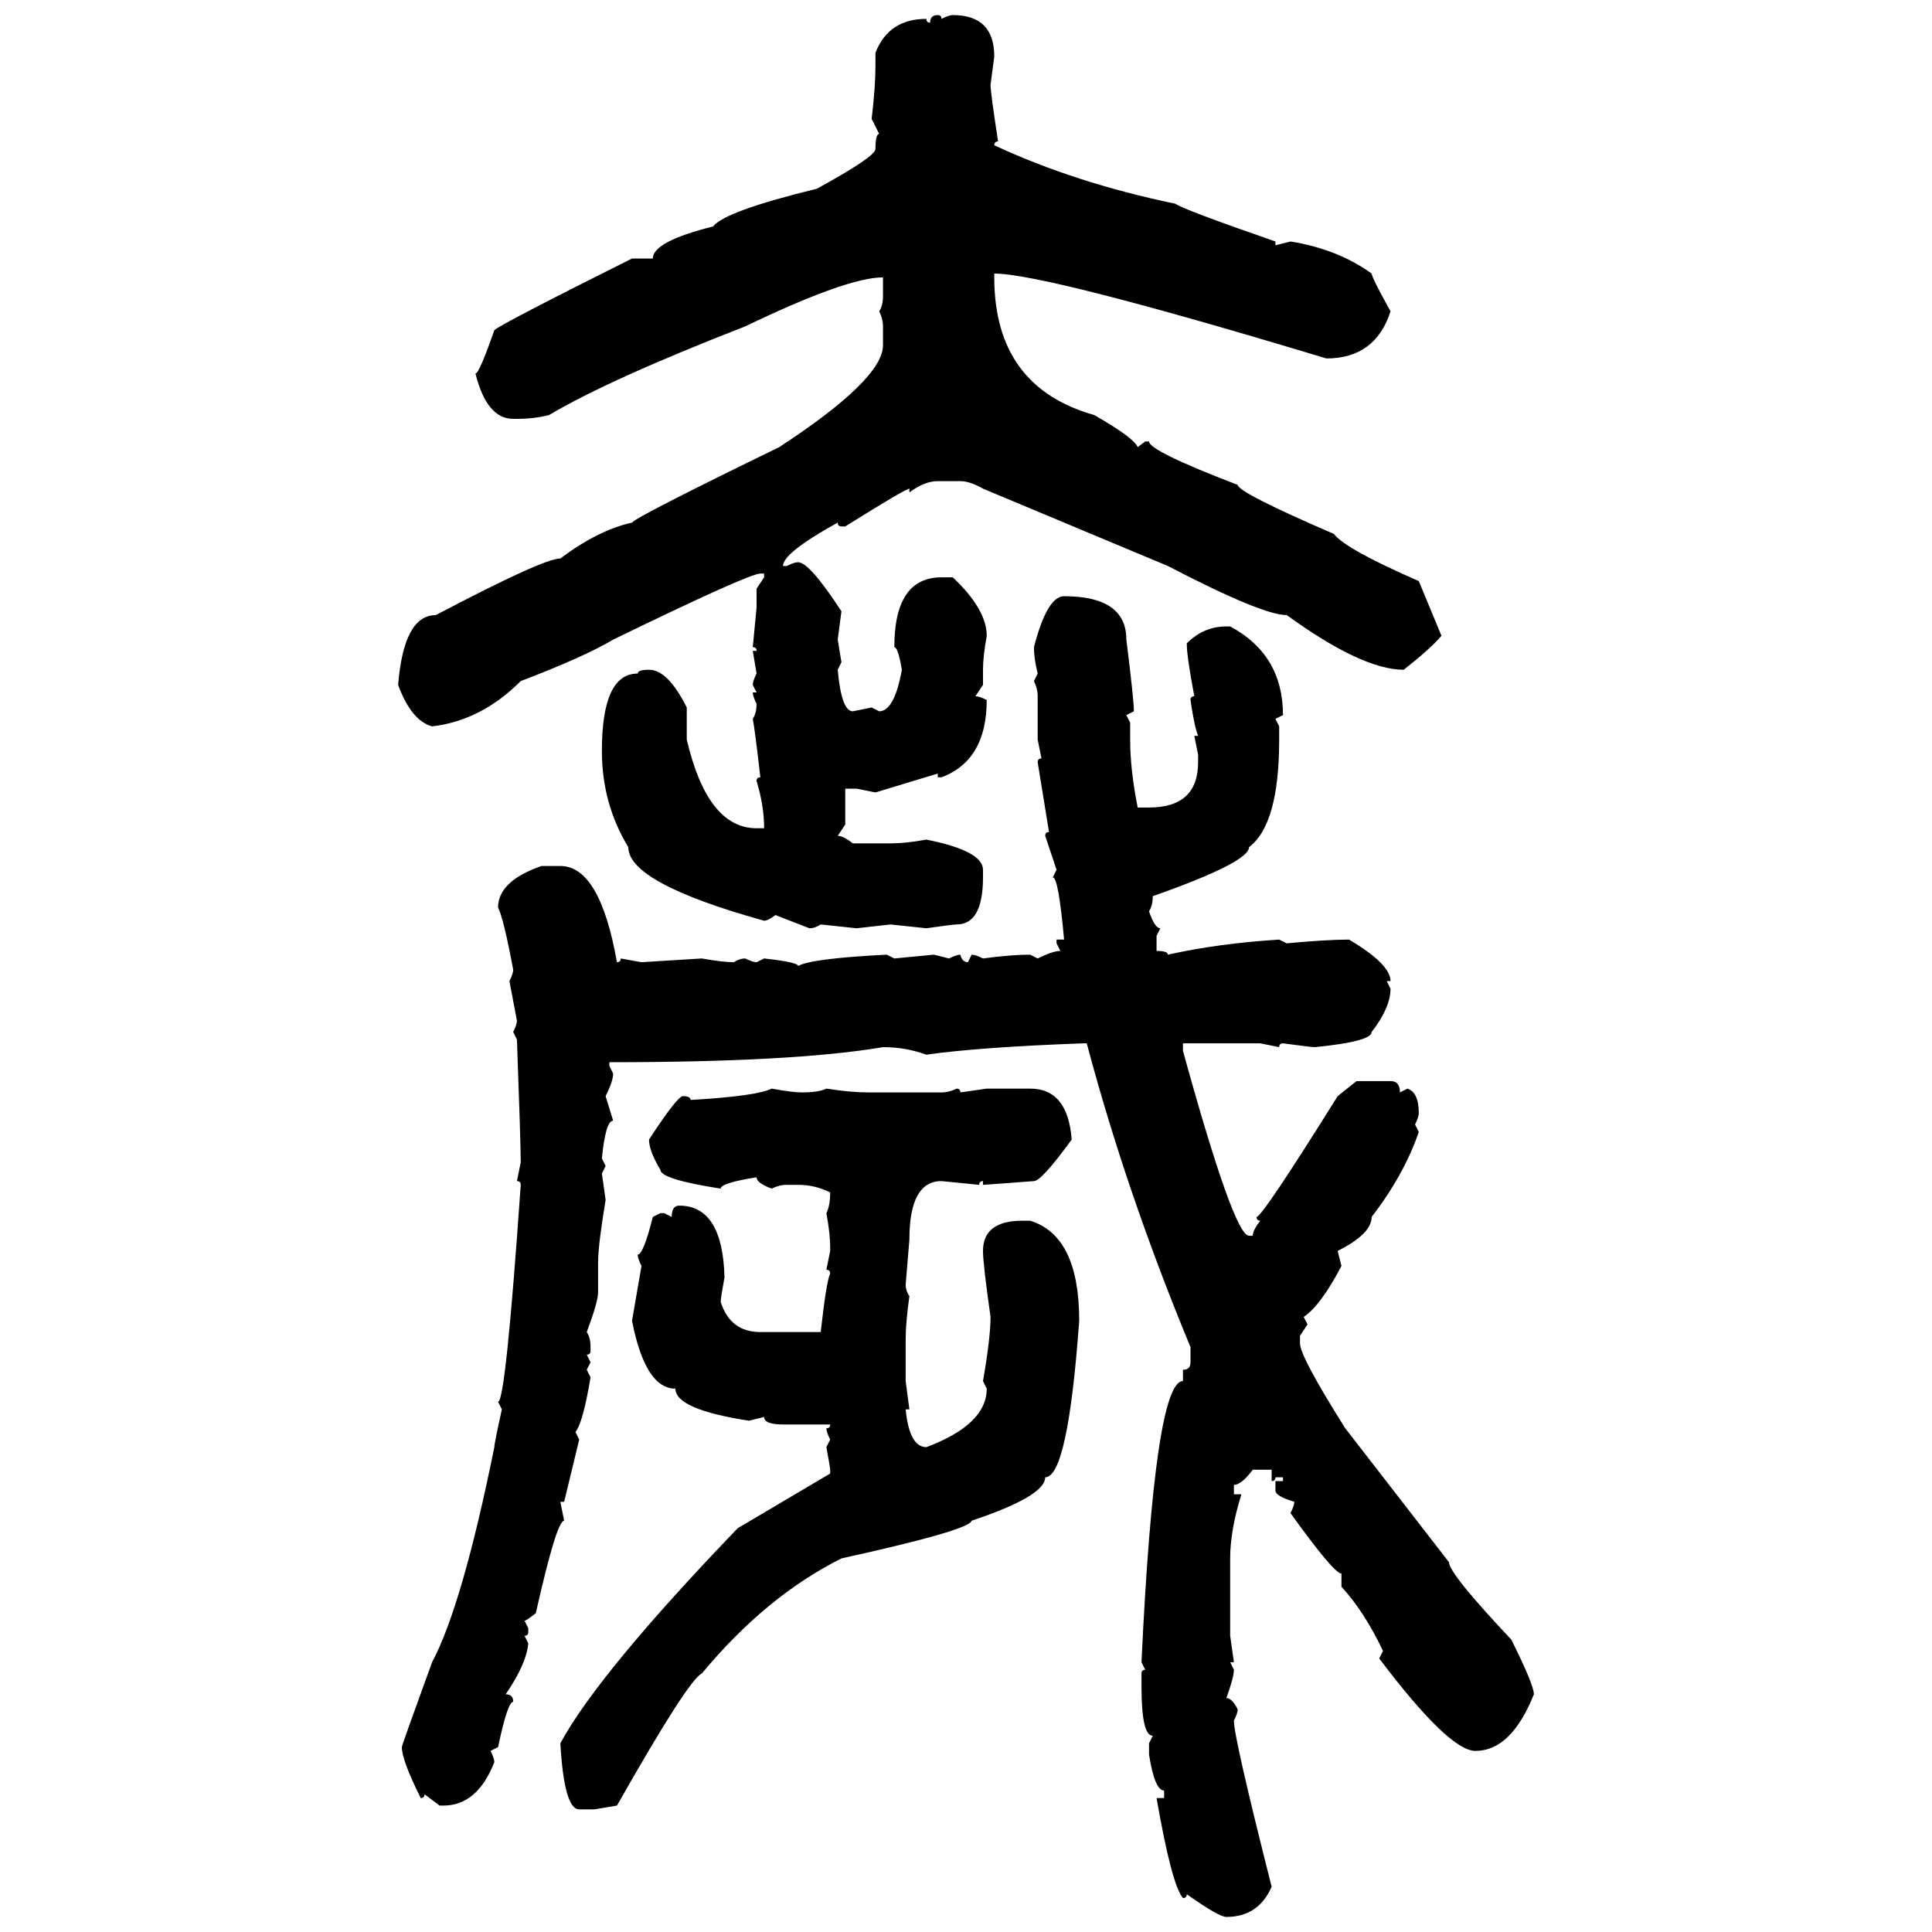 <svg xmlns="http://www.w3.org/2000/svg" xmlns:xlink="http://www.w3.org/1999/xlink" width="300" height="300"><path d="M145.61 2.34L145.61 2.34Q146.19 2.34 146.19 2.93L146.19 2.93Q147.36 2.34 147.95 2.34L147.95 2.34Q154.39 2.34 154.39 8.79L154.39 8.79L153.81 13.18Q153.81 14.36 154.98 21.97L154.98 21.97Q154.39 21.97 154.39 22.56L154.39 22.56Q166.99 28.42 182.52 31.64L182.52 31.64Q183.69 32.52 198.05 37.50L198.05 37.50L198.05 38.09L200.39 37.50Q207.71 38.67 212.99 42.48L212.99 42.48Q212.99 43.07 215.92 48.34L215.92 48.34Q213.57 55.66 205.96 55.66L205.96 55.66Q162.30 42.48 154.39 42.48L154.39 42.48L154.39 43.07Q154.39 60.06 169.92 64.45L169.92 64.45Q176.07 67.97 176.66 69.43L176.66 69.43L177.83 68.55L178.42 68.55Q178.42 70.02 192.19 75.29L192.19 75.29Q192.19 76.46 207.13 82.91L207.13 82.91Q208.89 85.25 220.31 90.23L220.31 90.23L223.83 98.73Q222.07 100.78 217.97 104.00L217.97 104.00Q211.52 104.00 199.80 95.51L199.80 95.51Q196.00 95.51 181.35 87.89L181.35 87.89L152.64 75.88Q150.59 74.71 149.12 74.71L149.12 74.71L145.61 74.71Q143.55 74.71 141.21 76.46L141.21 76.46L141.21 75.88Q140.63 75.88 131.25 81.74L131.25 81.74L130.66 81.74Q130.08 81.74 130.08 81.15L130.08 81.15Q121.58 85.84 121.58 87.89L121.58 87.89L122.17 87.89Q123.34 87.30 123.93 87.30L123.93 87.30Q125.68 87.30 130.66 94.92L130.66 94.92L130.08 99.32L130.66 102.83L130.08 104.00Q130.66 110.45 132.42 110.45L132.42 110.45L135.35 109.86L136.52 110.45Q138.87 110.45 140.04 104.00L140.04 104.00Q139.45 100.49 138.87 100.49L138.87 100.49Q138.87 89.65 146.19 89.65L146.19 89.65L147.95 89.65Q153.22 94.63 153.22 98.73L153.22 98.73Q152.64 101.95 152.64 104.00L152.64 104.00L152.64 106.35L151.46 108.11Q152.05 108.11 153.22 108.69L153.22 108.69Q153.22 118.07 146.19 120.70L146.19 120.70L145.61 120.70L145.61 120.12L135.94 123.05L133.01 122.46L131.25 122.46L131.25 128.03L130.08 129.79Q130.96 129.79 132.42 130.96L132.42 130.96L138.28 130.96Q140.63 130.96 143.85 130.37L143.85 130.37Q152.64 132.13 152.64 135.06L152.64 135.06L152.64 136.23Q152.64 143.55 148.54 143.55L148.54 143.55Q147.95 143.55 143.85 144.14L143.85 144.14L138.28 143.55L133.01 144.14L127.44 143.55Q126.56 144.14 125.68 144.14L125.68 144.14L120.41 142.09Q119.24 142.97 118.65 142.97L118.65 142.97Q97.56 137.11 97.56 131.54L97.56 131.54Q93.46 124.80 93.46 116.60L93.46 116.60Q93.46 104.59 99.02 104.59L99.02 104.59Q99.02 104.00 100.78 104.00L100.78 104.00Q103.71 104.00 106.64 109.86L106.64 109.86L106.64 114.84Q109.86 128.61 117.48 128.61L117.48 128.61L118.65 128.61Q118.65 125.10 117.48 121.29L117.48 121.29Q117.48 120.70 118.07 120.70L118.07 120.70Q117.19 113.09 116.89 111.62L116.89 111.62Q117.48 110.74 117.48 109.28L117.48 109.28Q116.89 108.11 116.89 107.52L116.89 107.52L117.48 107.52L116.89 106.35Q116.89 105.76 117.48 104.59L117.48 104.59L116.89 101.07L117.48 101.07Q117.48 100.49 116.89 100.49L116.89 100.49L117.48 94.34L117.48 91.41L118.65 89.65L118.65 89.06L118.07 89.06Q116.31 89.06 95.21 99.32L95.21 99.32Q90.82 101.95 80.86 105.76L80.86 105.76Q74.71 111.91 67.09 112.79L67.09 112.79Q63.87 111.91 61.82 106.35L61.82 106.35Q62.70 95.51 67.68 95.51L67.68 95.51Q84.38 86.72 87.01 86.72L87.01 86.72Q92.87 82.32 98.14 81.15L98.14 81.15Q98.73 80.27 121.00 69.43L121.00 69.43Q137.11 58.89 137.11 53.61L137.11 53.61L137.11 50.68Q137.11 49.51 136.52 48.34L136.52 48.34Q137.11 47.46 137.11 46.00L137.11 46.00L137.11 43.07Q131.54 43.07 115.72 50.68L115.72 50.68Q94.63 58.89 85.25 64.45L85.25 64.45Q82.91 65.04 80.27 65.04L80.27 65.04L79.69 65.04Q75.59 65.04 73.83 58.01L73.83 58.01Q74.41 58.01 76.76 51.27L76.76 51.27Q77.64 50.39 98.14 40.14L98.14 40.14L101.37 40.14Q101.37 37.50 110.74 35.16L110.74 35.16Q112.50 32.81 126.86 29.30L126.86 29.30Q135.94 24.32 135.94 23.14L135.94 23.14Q135.94 20.80 136.52 20.80L136.52 20.80L135.35 18.46Q135.94 13.48 135.94 10.25L135.94 10.25L135.94 8.20Q137.99 2.93 143.85 2.93L143.85 2.93Q143.85 3.52 144.43 3.52L144.43 3.52Q144.43 2.34 145.61 2.34ZM165.23 92.58L165.23 92.58Q174.90 92.58 174.90 99.32L174.90 99.32Q176.07 108.69 176.07 110.45L176.07 110.45L174.90 111.04L175.49 112.21L175.49 114.84Q175.49 119.53 176.66 125.39L176.66 125.39L178.42 125.39Q186.04 125.39 186.04 118.36L186.04 118.36L186.04 117.19L185.45 114.26L186.04 114.26Q185.45 112.79 184.86 108.69L184.86 108.69Q184.86 108.11 185.45 108.11L185.45 108.11Q184.28 101.95 184.28 99.90L184.28 99.90Q186.91 97.27 190.43 97.27L190.43 97.27L191.02 97.27Q199.22 101.66 199.22 111.04L199.22 111.04L198.05 111.62L198.63 112.79L198.63 114.84Q198.63 128.03 193.95 131.54L193.95 131.54Q193.95 133.89 179.00 139.16L179.00 139.16Q179.00 140.63 178.42 141.50L178.42 141.50Q179.30 144.14 180.18 144.14L180.18 144.14L179.59 145.31L179.59 147.66Q181.35 147.66 181.35 148.24L181.35 148.24Q189.26 146.48 198.63 145.90L198.63 145.90L199.80 146.48Q205.96 145.90 209.47 145.90L209.47 145.90Q215.92 149.71 215.92 152.34L215.92 152.34L215.33 152.34L215.92 153.52Q215.92 156.45 212.99 160.25L212.99 160.25Q212.99 161.72 204.20 162.60L204.20 162.60Q203.61 162.60 199.22 162.01L199.22 162.01Q198.63 162.01 198.63 162.60L198.63 162.60L195.70 162.01L183.69 162.01L183.69 163.18Q191.60 191.89 193.95 191.89L193.95 191.89L194.53 191.89Q194.53 191.02 195.70 189.55L195.70 189.55Q195.12 189.55 195.12 188.96L195.12 188.96Q196.00 188.96 207.71 170.21L207.71 170.21L210.64 167.87L215.92 167.87Q217.38 167.87 217.38 169.63L217.38 169.63L218.55 169.04Q220.31 169.63 220.31 172.85L220.31 172.85Q220.31 173.44 219.73 174.61L219.73 174.61L220.31 175.78Q217.97 182.52 212.99 188.96L212.99 188.96Q212.99 191.60 207.71 194.24L207.71 194.24L208.30 196.58Q205.08 202.73 202.44 204.49L202.44 204.49L203.03 205.66L201.86 207.42L201.86 208.59Q201.86 210.64 208.89 221.78L208.89 221.78L225 242.58Q225 244.34 234.67 254.59L234.67 254.59Q238.18 261.62 238.18 263.09L238.18 263.09Q234.67 271.88 229.10 271.88L229.10 271.88Q225 271.88 214.16 257.52L214.16 257.52L214.75 256.35Q211.82 250.20 208.30 246.39L208.30 246.39L208.30 244.34Q207.13 244.34 200.39 234.96L200.39 234.96Q200.98 233.79 200.98 233.20L200.98 233.20Q198.05 232.32 198.05 231.45L198.05 231.45L198.05 229.98L199.22 229.98L199.22 229.39L198.05 229.39Q198.05 229.98 197.46 229.98L197.46 229.98L197.46 228.22L194.53 228.22Q192.77 230.57 191.60 230.57L191.60 230.57L191.60 232.03L192.77 232.03Q191.02 237.60 191.02 241.99L191.02 241.99L191.02 254.00L191.60 258.11L191.02 258.11L191.60 259.28Q191.60 260.45 190.43 263.67L190.43 263.67Q191.31 263.67 192.19 265.43L192.19 265.43Q192.19 266.02 191.60 267.19L191.60 267.19Q191.60 269.82 197.46 292.97L197.46 292.97Q195.41 297.66 190.43 297.66L190.43 297.66Q189.26 297.66 184.28 294.14L184.28 294.14Q184.28 294.73 183.69 294.73L183.69 294.73Q181.93 292.68 179.59 279.20L179.59 279.20L180.76 279.20L180.76 278.03Q179.30 278.03 178.42 272.46L178.42 272.46L178.42 270.70L179.00 269.53Q177.25 269.53 177.25 261.91L177.25 261.91L177.25 259.86Q177.25 259.28 177.83 259.28L177.83 259.28L177.25 258.11Q179.30 214.45 183.69 214.45L183.69 214.45L183.69 212.70Q184.86 212.70 184.86 211.52L184.86 211.52L184.86 209.18Q174.90 185.16 168.75 162.01L168.75 162.01L168.16 162.01Q152.05 162.60 143.85 163.77L143.85 163.77Q140.63 162.60 137.11 162.60L137.11 162.60Q123.34 164.94 94.63 164.94L94.63 164.94L94.63 165.53L95.21 166.70Q95.21 167.87 94.04 170.21L94.04 170.21L95.21 174.02Q94.04 174.02 93.46 179.88L93.46 179.88L94.04 181.05L93.46 182.23L94.04 186.33Q92.87 193.36 92.87 196.00L92.87 196.00L92.87 200.68Q92.87 202.15 91.11 206.84L91.11 206.84Q91.70 207.71 91.70 209.18L91.70 209.18L91.70 209.77Q91.70 210.35 91.11 210.35L91.11 210.35L91.70 211.52L91.11 212.70L91.70 213.87Q90.53 220.90 89.36 222.36L89.36 222.36L89.94 223.54L87.60 233.20L87.01 233.20L87.60 236.13Q86.43 236.13 83.20 250.49L83.20 250.49Q81.74 251.66 81.45 251.66L81.45 251.66L82.03 252.83L82.03 253.42Q82.03 254.00 81.45 254.00L81.45 254.00L82.03 255.18Q81.74 258.40 78.52 263.09L78.52 263.09Q79.69 263.09 79.69 264.26L79.69 264.26Q78.81 264.26 77.34 271.29L77.34 271.29L76.17 271.88Q76.76 273.05 76.76 273.63L76.76 273.63Q74.12 280.37 68.85 280.37L68.85 280.37L68.26 280.37L65.92 278.61Q65.92 279.20 65.33 279.20L65.33 279.20Q62.40 273.34 62.40 271.29L62.40 271.29Q62.40 271.00 67.09 258.11L67.09 258.11Q71.78 249.32 76.76 224.71L76.76 224.71Q76.76 224.12 77.93 218.85L77.93 218.85L77.34 217.68Q78.52 217.68 80.86 183.98L80.86 183.98Q80.86 183.40 80.27 183.40L80.27 183.40L80.86 180.47Q80.86 177.54 80.27 161.43L80.27 161.43L79.69 160.25Q80.27 159.08 80.27 158.50L80.27 158.50L79.10 152.34Q79.69 151.17 79.69 150.59L79.69 150.59Q78.22 142.68 77.34 140.92L77.34 140.92Q77.34 136.82 84.08 134.47L84.08 134.47L87.01 134.47Q93.16 134.47 95.80 149.41L95.80 149.41Q96.39 149.41 96.39 148.83L96.39 148.83L99.61 149.41L108.98 148.83Q112.21 149.41 113.96 149.41L113.96 149.41Q114.84 148.83 115.72 148.83L115.72 148.83Q116.89 149.41 117.48 149.41L117.48 149.41L118.65 148.83Q123.93 149.41 123.93 150L123.93 150Q125.98 148.83 137.70 148.24L137.70 148.24L138.87 148.83L145.02 148.24L147.36 148.83Q148.54 148.24 149.12 148.24L149.12 148.24Q149.41 149.41 150.29 149.41L150.29 149.41L150.88 148.24Q151.46 148.24 152.64 148.83L152.64 148.83Q157.03 148.24 159.96 148.24L159.96 148.24L161.13 148.83Q163.48 147.66 164.65 147.66L164.65 147.66L164.06 146.48L164.06 145.90L165.23 145.90Q164.36 136.23 163.48 136.23L163.48 136.23L164.06 135.06L162.30 129.79Q162.30 129.20 162.89 129.20L162.89 129.20L161.13 118.36Q161.13 117.77 161.72 117.77L161.72 117.77L161.13 114.84L161.13 108.11Q161.13 106.93 160.55 105.76L160.55 105.76L161.13 104.59Q160.55 102.25 160.55 100.49L160.55 100.49Q162.60 92.58 165.23 92.58ZM119.82 169.04L119.82 169.04Q123.05 169.63 124.51 169.63L124.51 169.63Q127.15 169.63 128.32 169.04L128.32 169.04Q132.13 169.63 134.77 169.63L134.77 169.63L146.19 169.63Q147.36 169.63 148.54 169.04L148.54 169.04Q149.12 169.04 149.12 169.63L149.12 169.63L153.22 169.04L159.96 169.04Q165.82 169.04 166.41 176.95L166.41 176.95Q161.72 183.40 160.55 183.40L160.55 183.40Q152.93 183.98 152.64 183.98L152.64 183.98L152.64 183.40Q152.05 183.40 152.05 183.98L152.05 183.98L146.19 183.40Q141.21 183.40 141.21 192.48L141.21 192.48L140.63 199.51Q140.63 200.39 141.21 201.27L141.21 201.27Q140.63 205.37 140.63 208.01L140.63 208.01L140.63 214.45L141.21 218.85L140.63 218.85Q141.21 224.71 143.85 224.71L143.85 224.71Q153.22 221.19 153.22 215.63L153.22 215.63L152.64 214.45Q153.81 207.71 153.81 204.49L153.81 204.49Q152.64 196.29 152.64 194.24L152.64 194.24Q152.64 189.55 158.79 189.55L158.79 189.55L159.96 189.55Q167.58 191.89 167.58 205.08L167.58 205.08Q165.82 229.39 162.30 229.39L162.30 229.39Q162.30 232.32 150.88 236.13L150.88 236.13Q150.59 237.60 130.66 241.99L130.66 241.99Q118.95 247.85 108.98 259.86L108.98 259.86Q106.93 260.74 95.80 280.37L95.80 280.37L92.29 280.96L89.94 280.96Q87.60 280.96 87.01 270.70L87.01 270.70Q92.87 259.86 114.55 237.30L114.55 237.30L128.91 228.81L128.91 228.22Q128.91 227.93 128.32 224.71L128.32 224.71L128.91 223.54Q128.32 222.36 128.32 221.78L128.32 221.78Q128.91 221.78 128.91 221.19L128.91 221.19L121.58 221.19Q118.65 221.19 118.65 220.02L118.65 220.02L116.31 220.61Q104.88 218.85 104.88 215.63L104.88 215.63Q100.20 215.63 98.14 205.08L98.14 205.08L99.61 196.58Q99.02 195.41 99.02 194.82L99.02 194.82Q99.90 194.82 101.37 188.96L101.37 188.96L102.54 188.38L103.13 188.38L104.30 188.96Q104.30 187.21 105.47 187.21L105.47 187.21Q112.21 187.21 112.50 198.34L112.50 198.34Q111.91 201.56 111.91 202.15L111.91 202.15Q113.38 206.84 118.07 206.84L118.07 206.84L127.44 206.84Q128.32 198.93 128.91 197.75L128.91 197.75Q128.91 197.17 128.32 197.17L128.32 197.17L128.91 194.24L128.91 193.65Q128.91 191.60 128.32 188.38L128.32 188.38Q128.91 187.21 128.91 185.16L128.91 185.16Q126.56 183.98 123.93 183.98L123.93 183.98L122.17 183.98Q121.00 183.98 119.82 184.57L119.82 184.57Q117.48 183.69 117.48 182.81L117.48 182.81Q111.91 183.69 111.91 184.57L111.91 184.57Q102.54 183.11 102.54 181.64L102.54 181.64Q100.78 178.71 100.78 176.95L100.78 176.95Q105.18 170.21 106.05 170.21L106.05 170.21Q107.23 170.21 107.23 170.80L107.23 170.80Q117.48 170.21 119.82 169.04Z"/></svg>